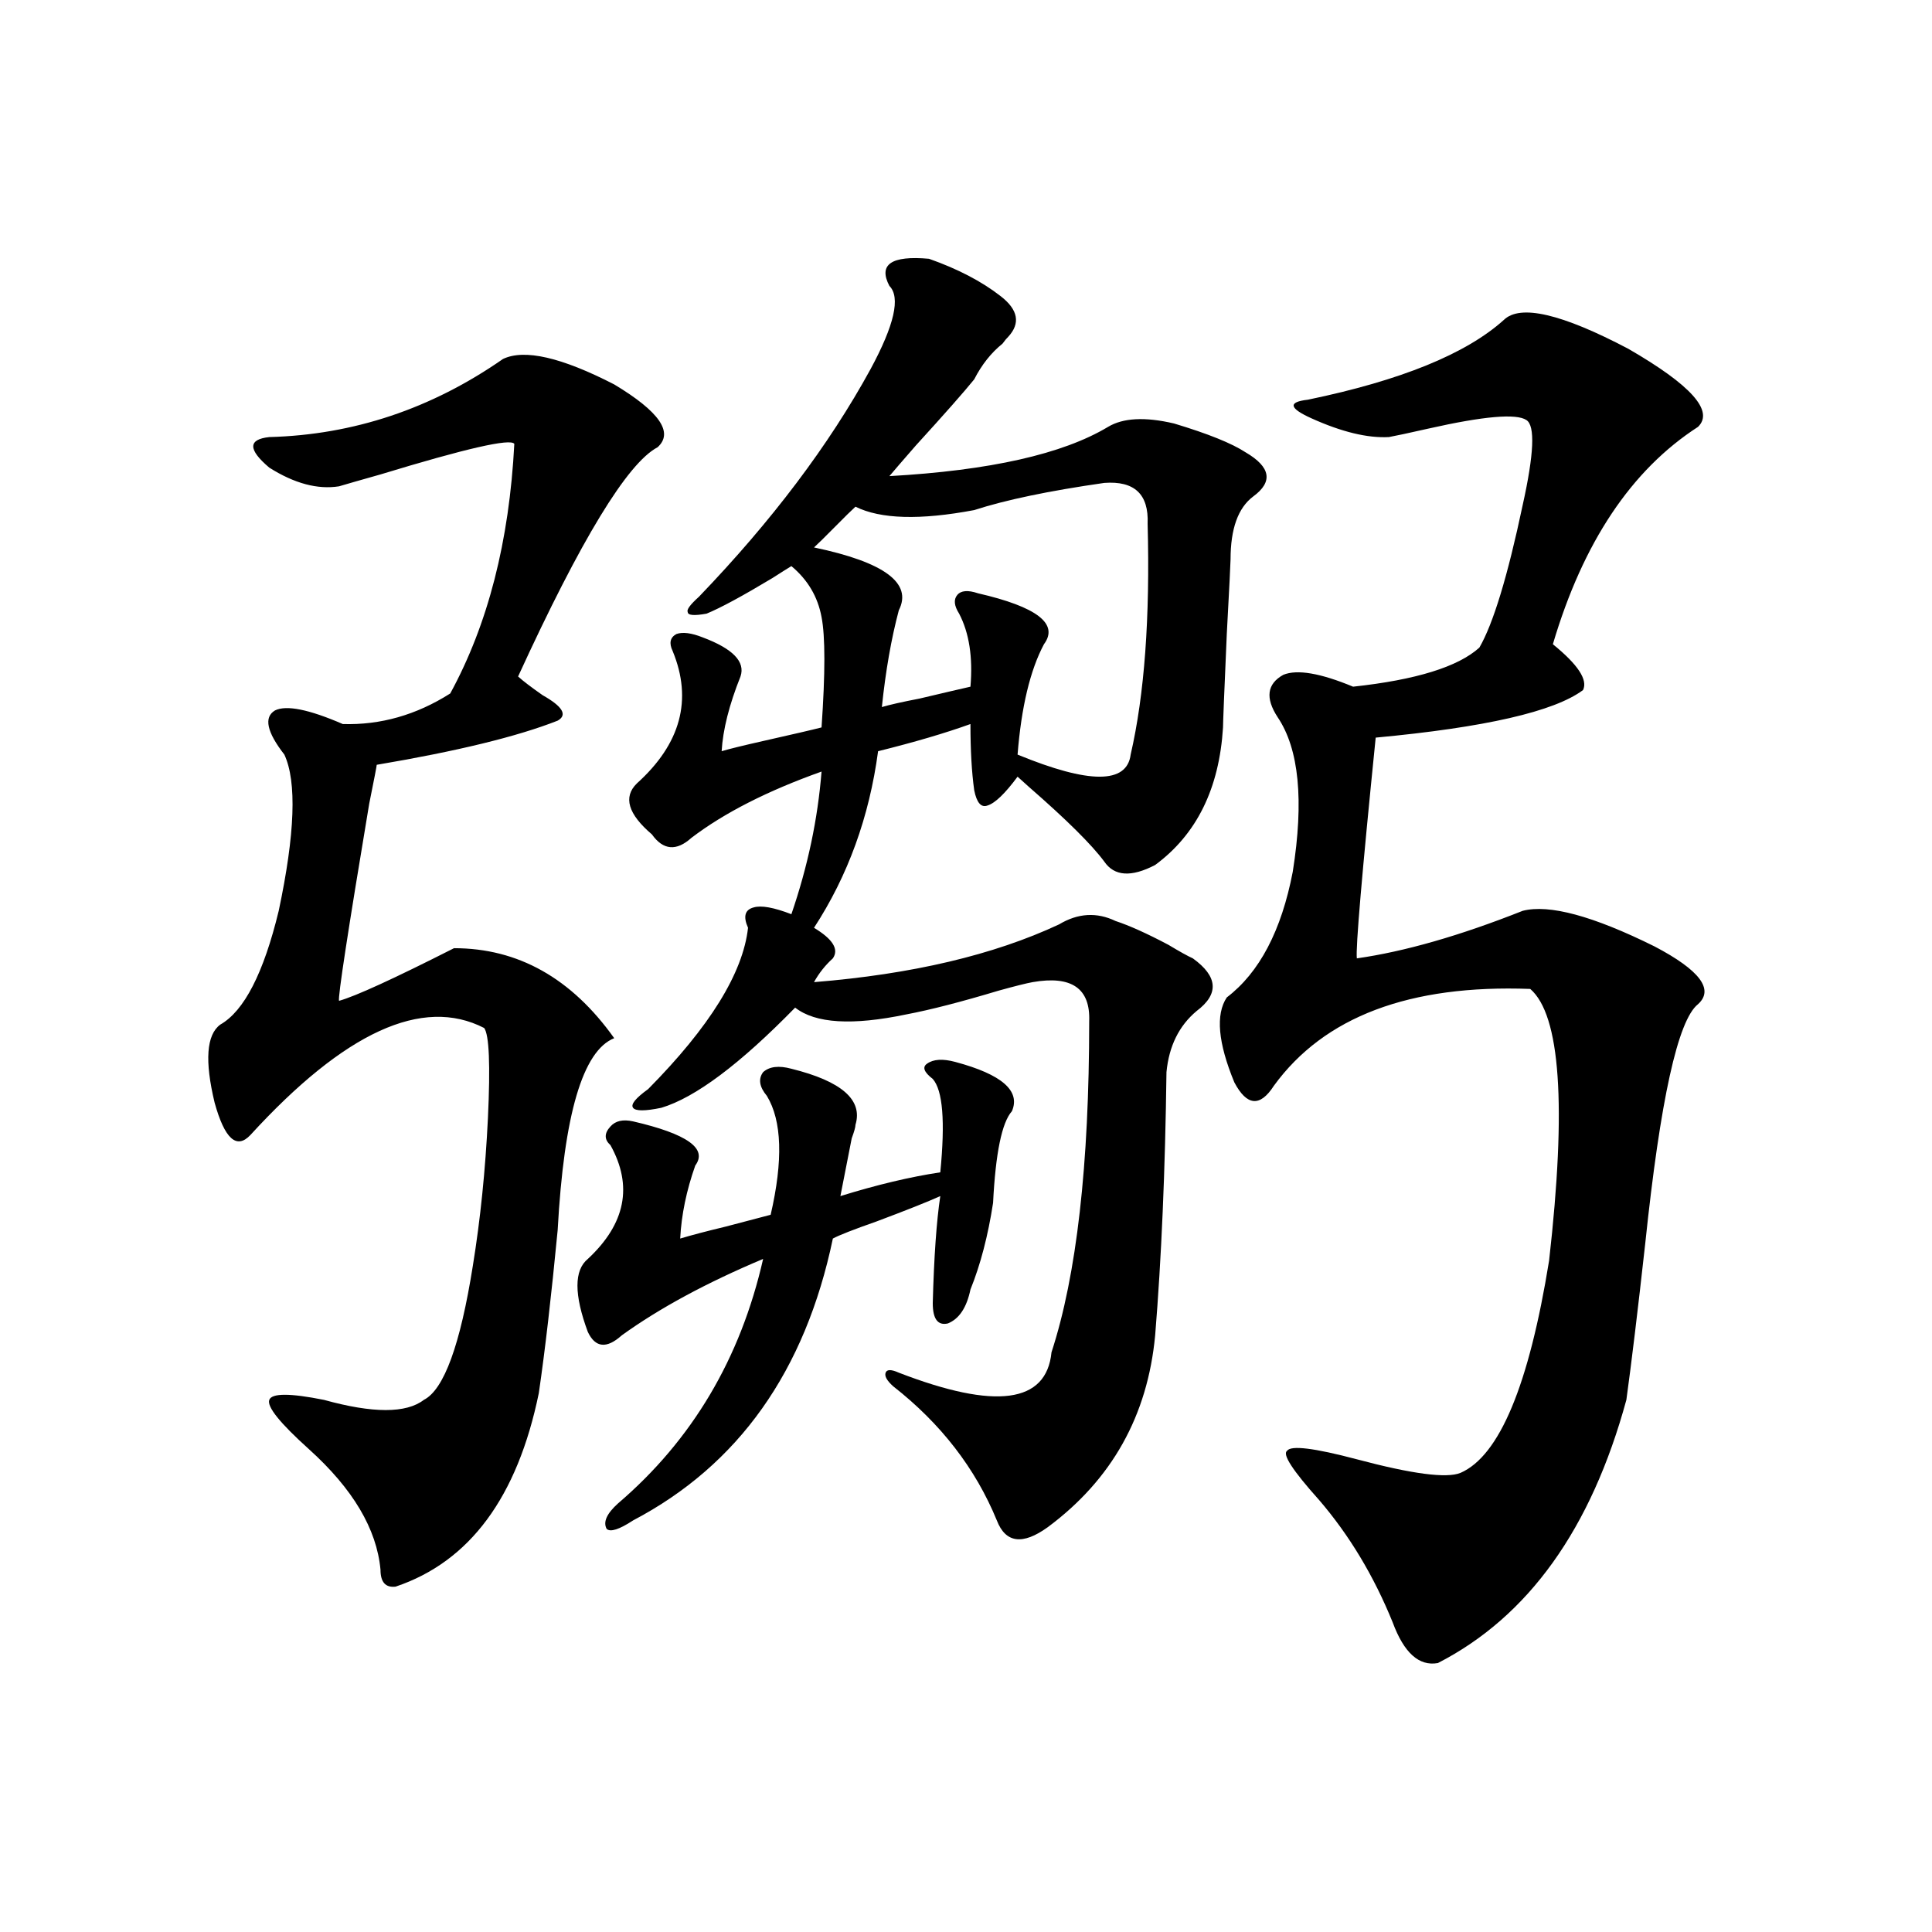 <?xml version="1.0" encoding="utf-8"?>
<!-- Generator: Adobe Illustrator 16.0.0, SVG Export Plug-In . SVG Version: 6.00 Build 0)  -->
<!DOCTYPE svg PUBLIC "-//W3C//DTD SVG 1.1//EN" "http://www.w3.org/Graphics/SVG/1.1/DTD/svg11.dtd">
<svg version="1.1" id="图层_1" xmlns="http://www.w3.org/2000/svg" xmlns:xlink="http://www.w3.org/1999/xlink" x="0px" y="0px"
	 width="1000px" height="1000px" viewBox="0 0 1000 1000" enable-background="new 0 0 1000 1000" xml:space="preserve">
<path d="M260.359,185.797c11.052-5.273,30.243-0.879,57.56,13.184c23.414,14.063,30.884,24.911,22.438,32.52
	c-15.609,8.212-39.679,47.763-72.193,118.652c2.592,2.349,6.829,5.575,12.683,9.668c10.396,5.864,13.003,10.259,7.805,13.184
	c-20.822,8.212-52.041,15.82-93.656,22.852c0,0.591-1.311,7.333-3.902,20.215c-11.066,66.22-16.265,100.195-15.609,101.953
	c8.445-2.335,28.292-11.426,59.511-27.246c33.17,0,60.807,15.532,82.925,46.582c-16.265,6.454-26.021,39.551-29.268,99.316
	c-3.262,33.989-6.509,62.114-9.756,84.375c-11.066,53.915-35.776,87.313-74.145,100.195c-5.213,0.591-7.805-2.335-7.805-8.789
	c-1.951-21.094-14.313-41.886-37.072-62.402c-14.969-13.472-21.798-21.973-20.487-25.488c1.296-3.516,10.731-3.516,28.292,0
	c25.365,7.031,42.591,7.031,51.706,0c10.396-5.273,18.856-28.413,25.365-69.434c3.902-24.019,6.494-49.507,7.805-76.465
	c1.296-27.534,0.641-43.066-1.951-46.582c-31.874-16.397-72.193,2.06-120.973,55.371c-7.164,7.622-13.338,2.06-18.536-16.699
	c-5.213-21.671-4.237-35.156,2.927-40.43c12.348-7.031,22.438-26.655,30.243-58.887c8.445-39.839,9.421-66.797,2.927-80.859
	c-9.115-11.714-10.731-19.336-4.878-22.852c5.854-2.925,17.561-0.577,35.121,7.031c19.512,0.591,38.048-4.683,55.608-15.82
	c19.512-35.733,30.563-78.8,33.17-129.199c-1.951-2.926-25.045,2.348-69.267,15.82c-10.411,2.938-17.561,4.984-21.463,6.152
	c-11.066,1.758-23.094-1.456-36.097-9.668c-11.066-9.366-11.066-14.64,0-15.82C182.953,225.059,223.287,211.587,260.359,185.797z
	 M502.305,667.438c-1.951,9.38-5.854,15.243-11.707,17.578c-5.213,1.181-7.805-2.335-7.805-10.547
	c0.641-24.019,1.951-42.476,3.902-55.371c-6.509,2.938-17.561,7.333-33.17,13.184c-11.707,4.106-19.191,7.031-22.438,8.789
	c-14.313,68.555-48.779,117.196-103.412,145.898c-7.164,4.696-11.707,6.152-13.658,4.395c-1.951-3.516,0-7.91,5.854-13.184
	c38.368-32.808,63.413-74.995,75.12-126.563c-29.268,12.305-53.657,25.488-73.169,39.551c-7.805,7.031-13.658,6.454-17.561-1.758
	c-7.164-19.336-7.164-31.929,0-37.793c19.512-18.155,23.414-37.793,11.707-58.887c-3.262-2.925-3.262-6.152,0-9.668
	c2.592-2.925,6.494-3.804,11.707-2.637c27.957,6.454,38.688,14.063,32.194,22.852c-4.558,12.896-7.164,25.488-7.805,37.793
	c5.854-1.758,13.658-3.804,23.414-6.152c11.052-2.925,18.856-4.972,23.414-6.152c6.494-28.125,5.854-48.628-1.951-61.523
	c-3.902-4.683-4.558-8.789-1.951-12.305c3.247-2.925,8.125-3.516,14.634-1.758c26.006,6.454,37.072,16.122,33.17,29.004
	c0,1.181-0.655,3.516-1.951,7.031c-2.606,13.485-4.558,23.442-5.854,29.883c18.856-5.851,36.097-9.956,51.706-12.305
	c2.592-26.367,1.296-42.476-3.902-48.34c-4.558-3.516-5.533-6.152-2.927-7.91c3.247-2.335,8.125-2.637,14.634-0.879
	c24.055,6.454,33.811,14.941,29.268,25.488c-5.213,5.864-8.46,21.685-9.756,47.461C511.405,639.614,507.503,654.556,502.305,667.438
	z M480.842,133.941c14.954,5.273,27.316,11.728,37.072,19.336c9.101,7.031,10.396,14.063,3.902,21.094
	c-0.655,0.59-1.631,1.758-2.927,3.516c-5.854,4.696-10.731,10.849-14.634,18.457c-5.213,6.454-15.289,17.88-30.243,34.277
	c-7.164,8.212-11.707,13.485-13.658,15.82c52.026-2.926,89.754-11.426,113.168-25.488c7.805-4.684,19.177-5.273,34.146-1.758
	c17.561,5.273,29.908,10.258,37.072,14.941c13.003,7.621,14.299,15.243,3.902,22.852c-7.805,5.863-11.707,16.699-11.707,32.52
	c0,1.758-0.655,14.653-1.951,38.672c-1.311,29.883-1.951,46.005-1.951,48.34c-1.951,31.641-13.658,55.371-35.121,71.191
	c-12.362,6.454-21.143,5.864-26.341-1.758c-6.509-8.789-19.512-21.671-39.023-38.672c-2.606-2.335-4.558-4.093-5.854-5.273
	c-6.509,8.789-11.707,13.774-15.609,14.941c-3.262,1.181-5.533-1.456-6.829-7.91c-1.311-9.366-1.951-20.792-1.951-34.277
	c-13.018,4.696-28.947,9.38-47.804,14.063c-4.558,33.989-15.609,64.462-33.17,91.406c9.756,5.864,13.003,11.138,9.756,15.82
	c-3.902,3.516-7.164,7.622-9.756,12.305c50.73-4.093,93.001-14.063,126.826-29.883c9.756-5.851,19.512-6.44,29.268-1.758
	c7.149,2.349,16.25,6.454,27.316,12.305c5.854,3.516,10.076,5.864,12.683,7.031c13.003,9.38,13.658,18.457,1.951,27.246
	c-9.115,7.622-14.313,18.169-15.609,31.641c-0.655,50.977-2.606,96.392-5.854,136.23c-3.902,41.61-22.438,74.707-55.608,99.316
	c-13.018,9.38-21.798,8.212-26.341-3.516c-11.066-26.944-28.947-50.098-53.657-69.434c-3.262-2.925-4.558-5.273-3.902-7.031
	c0.641-1.758,2.927-1.758,6.829,0c50.075,19.336,76.416,15.82,79.022-10.547c13.003-39.839,19.512-96.968,19.512-171.387
	c0.641-16.987-9.115-23.73-29.268-20.215c-3.262,0.591-9.115,2.06-17.561,4.395c-19.512,5.864-35.456,9.97-47.804,12.305
	c-27.972,5.864-47.163,4.696-57.56-3.516c-28.627,29.306-51.706,46.582-69.267,51.855c-8.46,1.758-13.338,1.758-14.634,0
	c-1.311-1.758,1.296-4.972,7.805-9.668c31.859-32.218,49.1-60.054,51.706-83.496c-2.606-5.851-1.631-9.366,2.927-10.547
	c3.902-1.167,10.396,0,19.512,3.516c8.445-24.609,13.658-49.219,15.609-73.828c-27.972,9.97-50.41,21.396-67.315,34.277
	c-7.805,7.031-14.634,6.454-20.487-1.758c-12.362-10.547-14.969-19.336-7.805-26.367c22.759-20.503,28.933-43.354,18.536-68.555
	c-1.951-4.093-1.311-7.031,1.951-8.789c3.247-1.167,7.805-0.577,13.658,1.758c15.609,5.864,22.104,12.606,19.512,20.215
	c-5.854,14.653-9.115,27.548-9.756,38.672c3.902-1.167,11.052-2.925,21.463-5.273c15.609-3.516,25.686-5.851,30.243-7.031
	c1.951-28.125,1.951-47.159,0-57.129c-1.951-10.547-7.164-19.336-15.609-26.367c-1.951,1.181-5.213,3.228-9.756,6.152
	c-15.609,9.38-26.996,15.532-34.146,18.457c-6.509,1.181-9.756,0.879-9.756-0.879c-0.655-1.167,1.296-3.804,5.854-7.91
	c37.713-39.249,67.315-78.512,88.778-117.773c12.348-22.852,15.609-37.203,9.756-43.066
	C454.501,136.88,461.33,132.184,480.842,133.941z M571.571,249.957c-28.627,4.105-51.065,8.789-67.315,14.063
	c-27.972,5.273-48.459,4.696-61.462-1.758c-1.951,1.758-5.533,5.273-10.731,10.547c-5.213,5.273-8.78,8.789-10.731,10.547
	c36.417,7.622,51.051,18.457,43.901,32.52c-3.902,14.653-6.829,31.353-8.78,50.098c3.902-1.167,10.396-2.637,19.512-4.395
	c12.348-2.925,21.128-4.972,26.341-6.152c1.296-15.229-0.655-27.823-5.854-37.793c-2.606-4.093-2.927-7.319-0.976-9.668
	c1.951-2.335,5.519-2.637,10.731-0.879c30.563,7.031,41.95,15.82,34.146,26.367c-7.164,13.485-11.707,32.52-13.658,57.129
	c37.072,15.243,56.584,15.243,58.535,0c7.149-31.05,10.076-70.89,8.78-119.531C594.65,255.82,587.181,248.789,571.571,249.957z
	 M778.396,165.582c8.445-8.199,29.908-3.214,64.389,14.941c32.515,18.759,44.542,32.23,36.097,40.43
	c-34.48,22.274-59.511,59.766-75.12,112.5c13.003,10.547,18.201,18.457,15.609,23.73c-14.969,11.138-50.73,19.336-107.314,24.609
	c-7.164,70.903-10.411,108.984-9.756,114.258c24.71-3.516,53.322-11.714,85.852-24.609c13.658-3.516,36.417,2.637,68.291,18.457
	c23.414,12.305,30.884,22.274,22.438,29.883c-10.411,8.212-19.512,49.521-27.316,123.926c-3.902,35.156-7.164,62.114-9.756,80.859
	c-18.216,66.797-50.73,112.198-97.559,136.23c-9.756,1.758-17.561-5.273-23.414-21.094c-9.756-24.019-22.438-45.112-38.048-63.281
	c-13.658-15.229-19.191-23.73-16.585-25.488c1.951-2.925,13.979-1.456,36.097,4.395c28.612,7.622,46.493,9.97,53.657,7.031
	c20.152-8.789,35.441-45.401,45.853-109.863c9.101-80.269,5.854-127.14-9.756-140.625c-62.438-2.335-106.674,14.364-132.68,50.098
	c-7.164,11.138-13.993,10.547-20.487-1.758c-8.46-20.503-9.756-35.156-3.902-43.945c16.905-12.882,28.292-34.565,34.146-65.039
	c5.854-36.914,3.247-63.569-7.805-79.98c-6.509-9.956-5.533-17.276,2.927-21.973c7.149-2.925,19.177-0.879,36.097,6.152
	c32.515-3.516,54.298-10.245,65.364-20.215c7.149-12.305,14.634-36.914,22.438-73.828c5.854-26.367,6.494-41.007,1.951-43.945
	c-5.213-3.516-22.118-2.047-50.73,4.395c-10.411,2.348-17.24,3.817-20.487,4.395c-11.066,0.59-24.39-2.637-39.999-9.668
	c-11.707-5.273-12.362-8.487-1.951-9.668C725.059,196.934,758.884,183.16,778.396,165.582z"/>
</svg>
